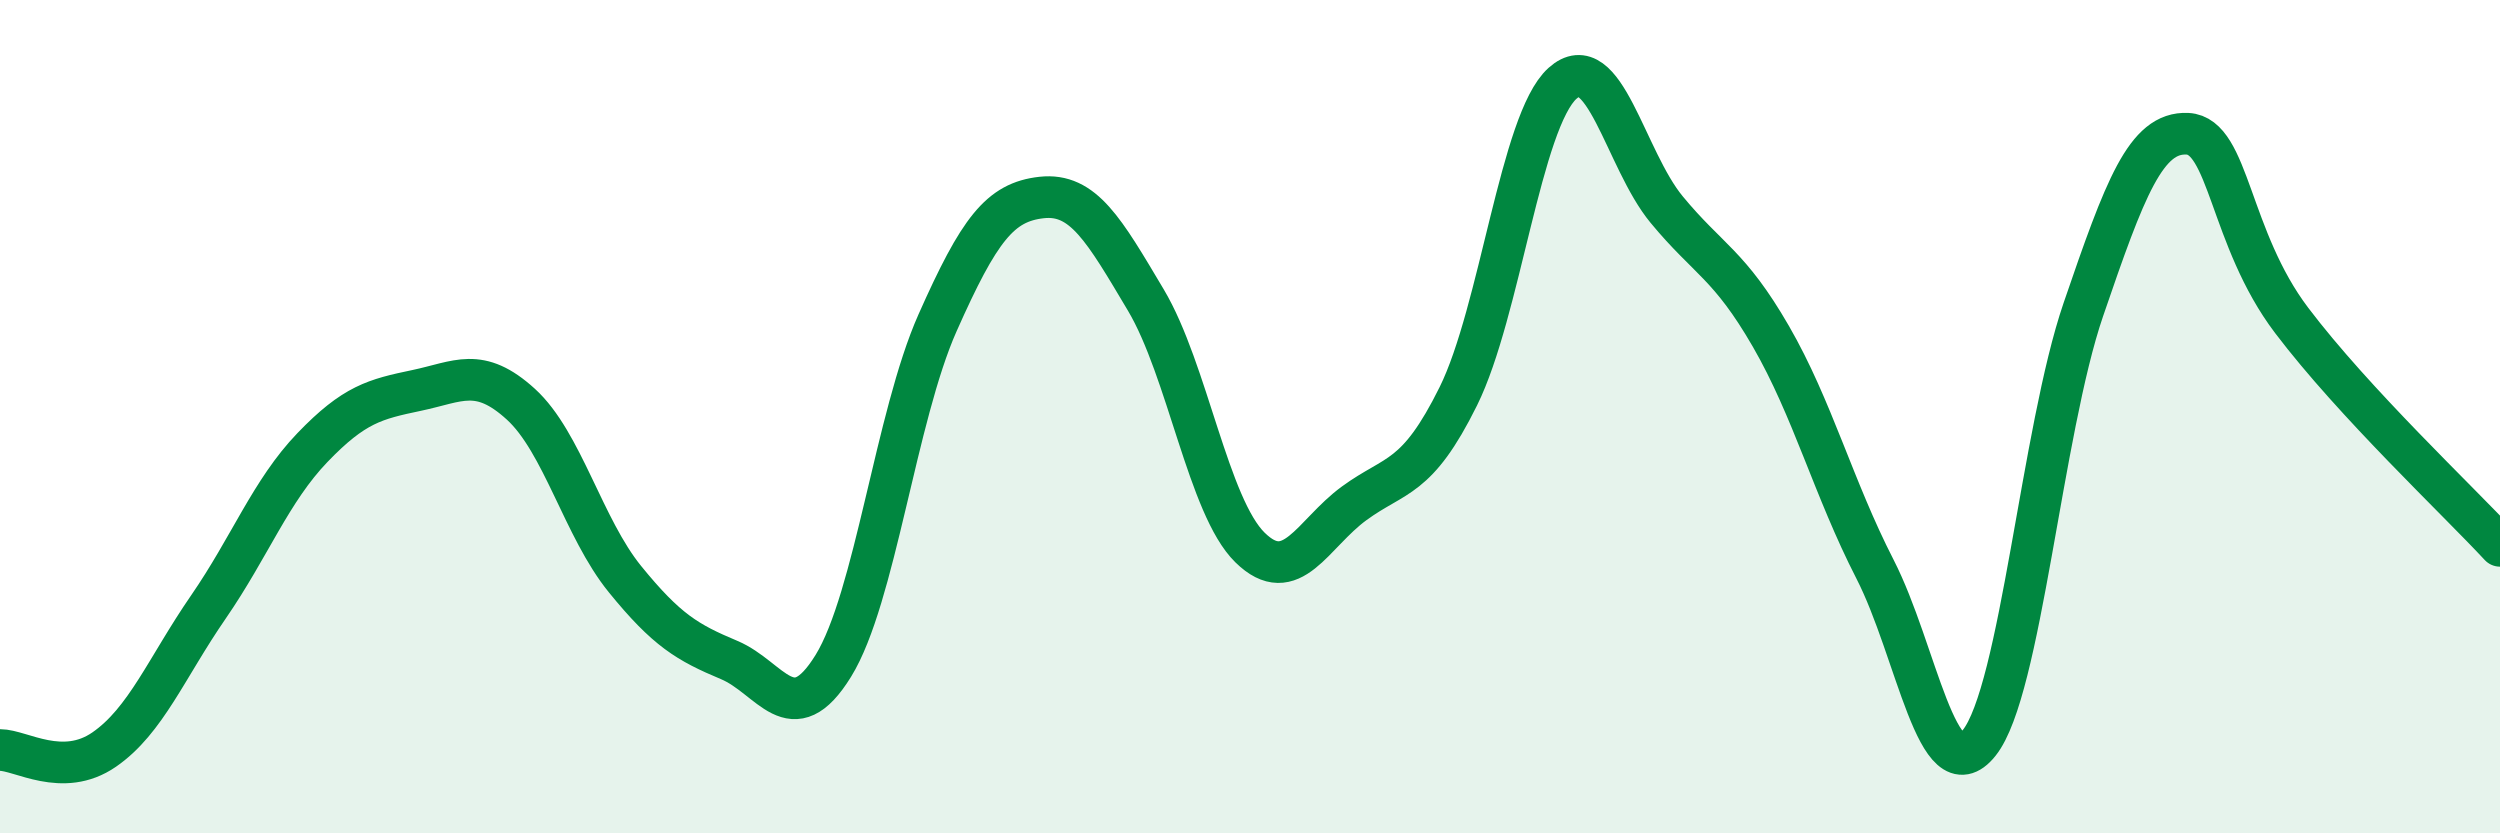 
    <svg width="60" height="20" viewBox="0 0 60 20" xmlns="http://www.w3.org/2000/svg">
      <path
        d="M 0,18 C 0.5,18 1.5,18.68 2.5,17.99 C 3.5,17.3 4,16.02 5,14.57 C 6,13.12 6.5,11.78 7.5,10.74 C 8.5,9.7 9,9.58 10,9.37 C 11,9.16 11.5,8.79 12.5,9.7 C 13.5,10.61 14,12.67 15,13.9 C 16,15.13 16.5,15.42 17.5,15.84 C 18.5,16.26 19,17.6 20,15.98 C 21,14.36 21.5,10 22.5,7.75 C 23.5,5.5 24,4.85 25,4.74 C 26,4.63 26.5,5.52 27.5,7.2 C 28.5,8.88 29,12.16 30,13.14 C 31,14.12 31.5,12.81 32.5,12.08 C 33.5,11.35 34,11.53 35,9.51 C 36,7.49 36.5,2.9 37.5,2 C 38.5,1.1 39,3.82 40,5.03 C 41,6.24 41.5,6.34 42.5,8.07 C 43.5,9.8 44,11.71 45,13.66 C 46,15.61 46.5,19.08 47.5,17.83 C 48.5,16.58 49,10.35 50,7.43 C 51,4.51 51.5,3.16 52.5,3.21 C 53.5,3.26 53.5,5.71 55,7.69 C 56.5,9.67 59,12.02 60,13.1L60 20L0 20Z"
        fill="#008740"
        opacity="0.1"
        stroke-linecap="round"
        stroke-linejoin="round"
      />
      <path
        d="M 0,18 C 0.5,18 1.5,18.68 2.5,17.99 C 3.5,17.3 4,16.02 5,14.57 C 6,13.12 6.5,11.78 7.5,10.74 C 8.5,9.7 9,9.58 10,9.37 C 11,9.16 11.5,8.79 12.5,9.7 C 13.5,10.61 14,12.67 15,13.9 C 16,15.13 16.5,15.42 17.5,15.84 C 18.5,16.26 19,17.6 20,15.98 C 21,14.36 21.5,10 22.5,7.75 C 23.5,5.5 24,4.85 25,4.74 C 26,4.63 26.5,5.52 27.5,7.2 C 28.5,8.88 29,12.16 30,13.14 C 31,14.12 31.5,12.81 32.5,12.08 C 33.5,11.35 34,11.53 35,9.51 C 36,7.49 36.5,2.9 37.5,2 C 38.5,1.1 39,3.82 40,5.03 C 41,6.24 41.5,6.34 42.5,8.07 C 43.5,9.8 44,11.71 45,13.66 C 46,15.61 46.5,19.08 47.5,17.83 C 48.5,16.58 49,10.35 50,7.43 C 51,4.51 51.5,3.16 52.5,3.21 C 53.5,3.26 53.5,5.71 55,7.69 C 56.5,9.67 59,12.02 60,13.1"
        stroke="#008740"
        stroke-width="1"
        fill="none"
        stroke-linecap="round"
        stroke-linejoin="round"
      />
    </svg>
  